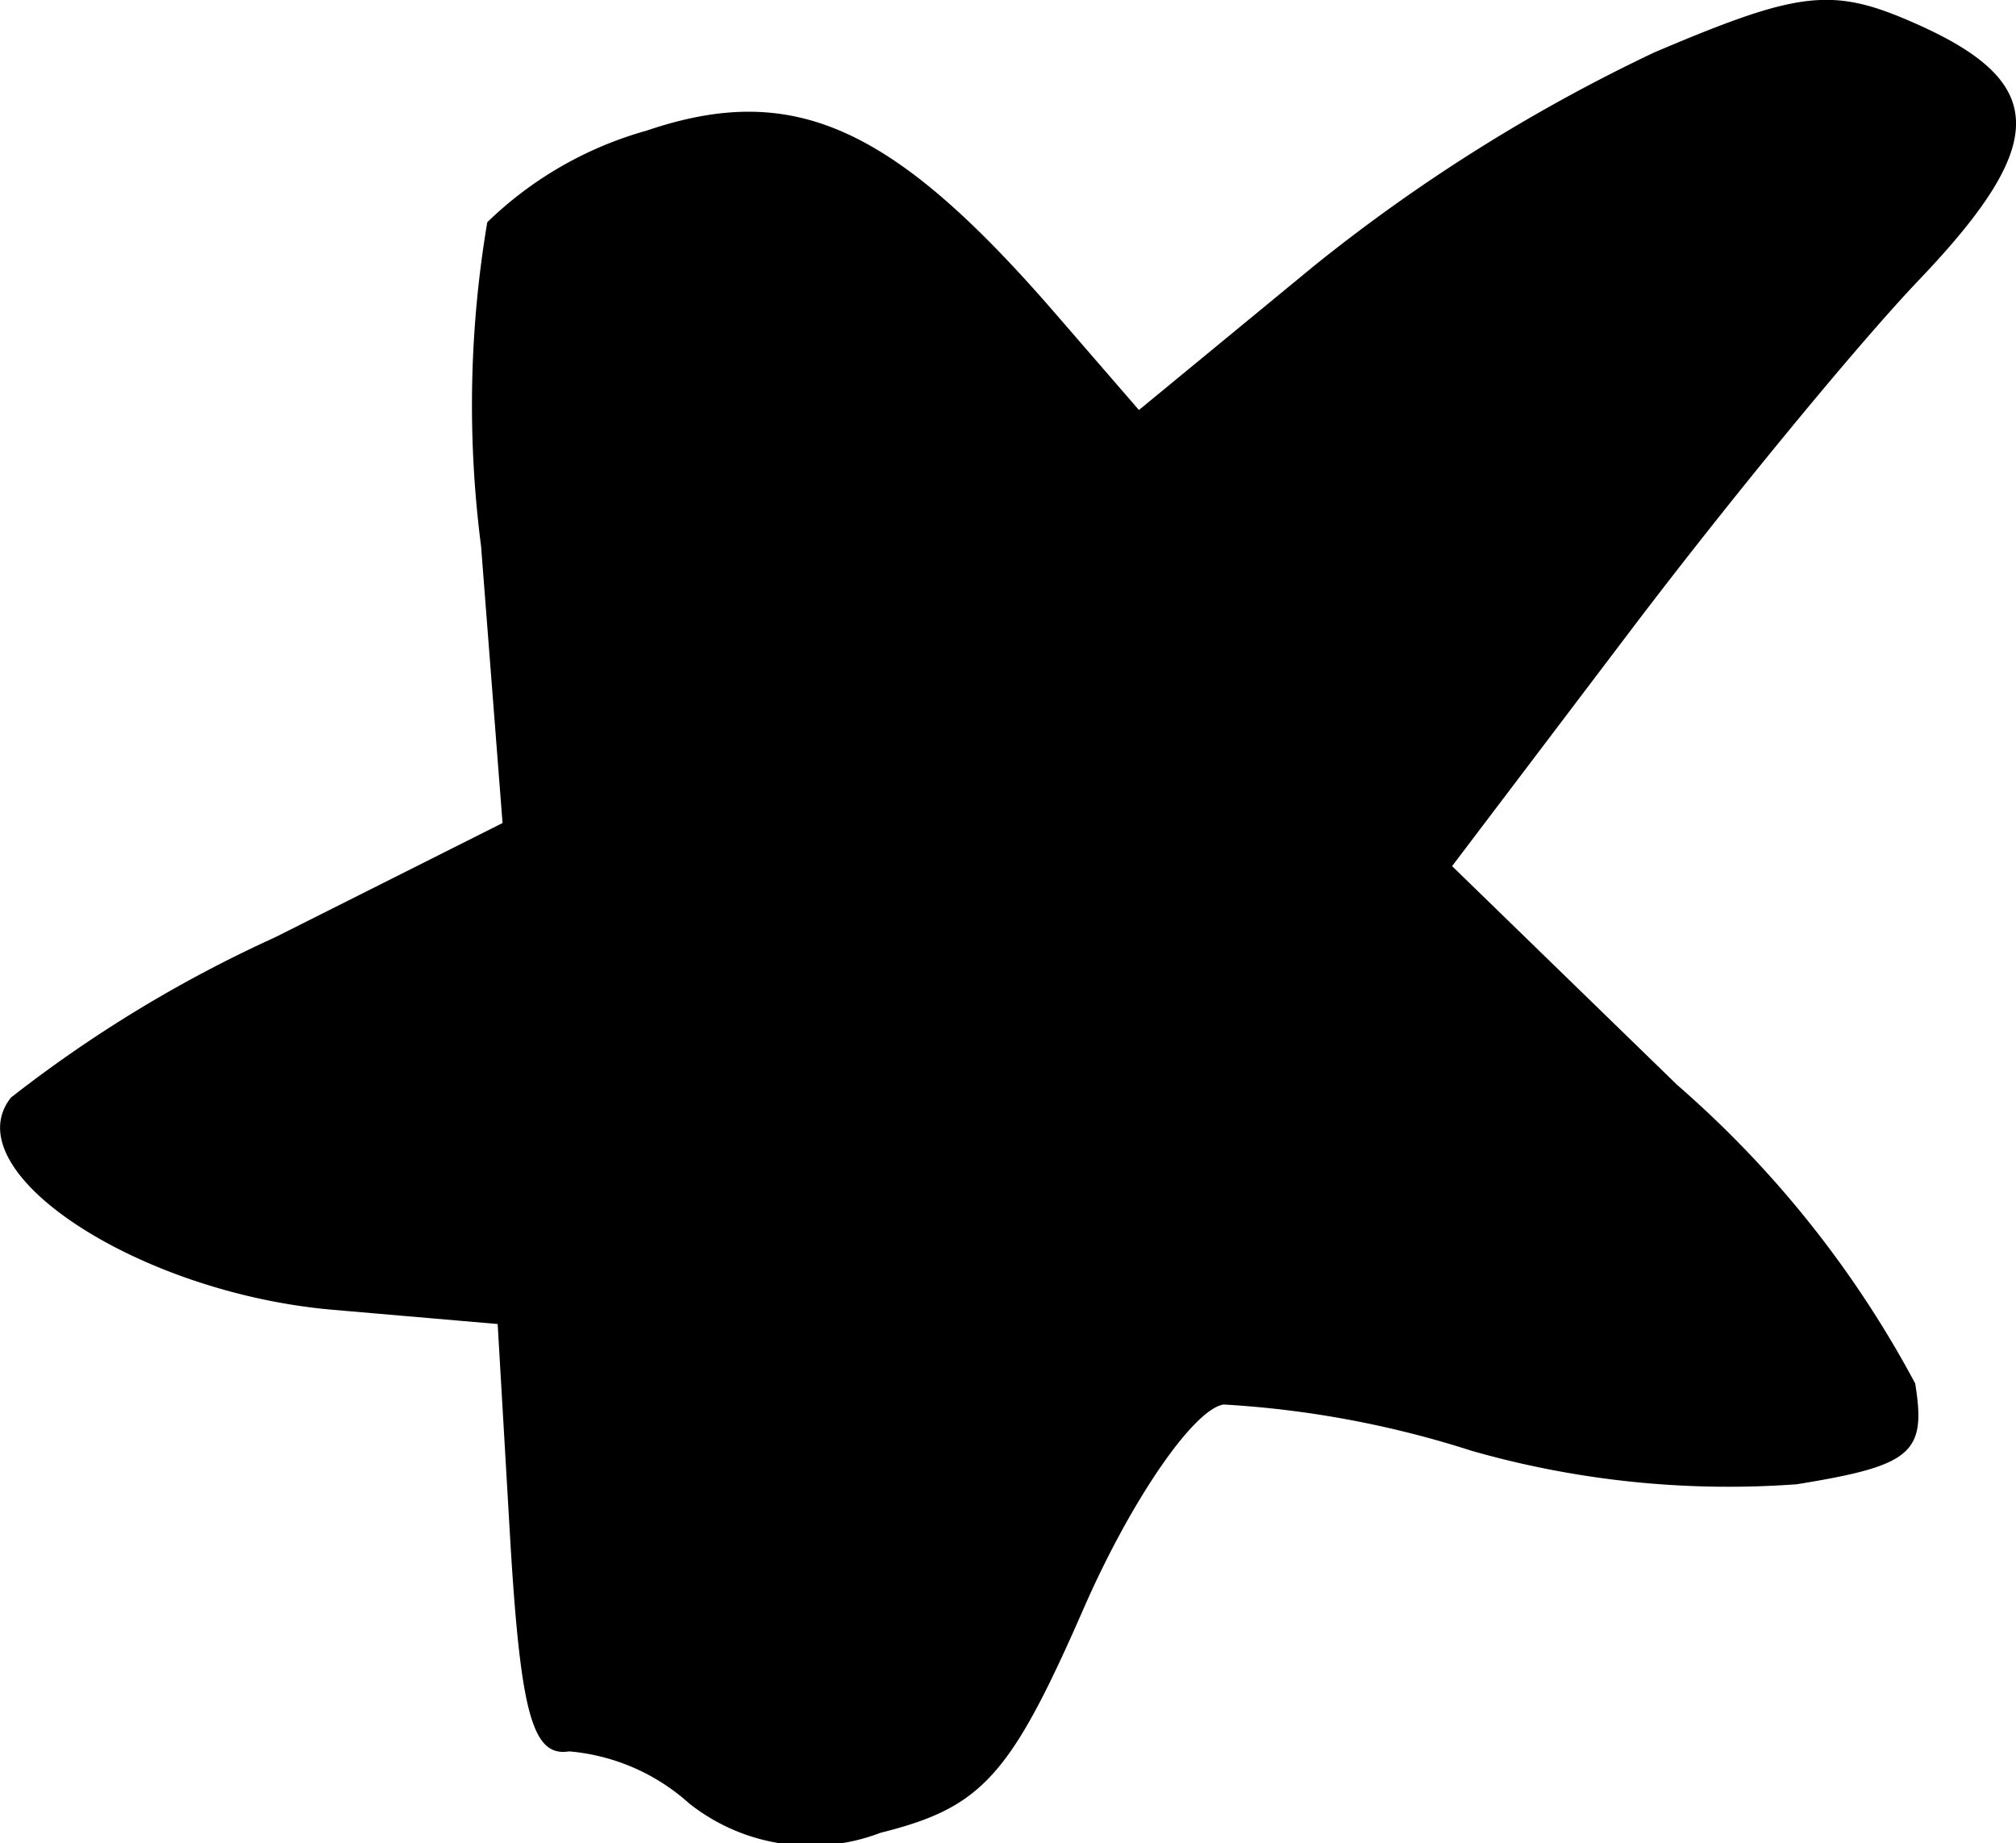 <svg xmlns="http://www.w3.org/2000/svg" width="19.416" height="17.746" viewBox="0 0 19.416 17.746"><path id="Path_1107" data-name="Path 1107" d="M391.556,5031.251c-.815-.364-1.119-.332-2.535.27a16.473,16.473,0,0,0-3.286,2.063l-1.677,1.38-.809-.934c-1.567-1.809-2.523-2.235-3.933-1.756a3.584,3.584,0,0,0-1.534.882,10.581,10.581,0,0,0-.06,3.118l.207,2.667-2.19,1.1a12.548,12.548,0,0,0-2.544,1.543c-.561.708,1.216,1.881,3.1,2.044l1.587.137.122,2.094c.1,1.659.214,2.078.567,2.021a1.98,1.98,0,0,1,1.154.5,1.883,1.883,0,0,0,1.844.284c.978-.244,1.25-.544,1.958-2.163.452-1.034,1.058-1.918,1.347-1.961a9.594,9.594,0,0,1,2.389.446,9.018,9.018,0,0,0,3.13.322c1.114-.18,1.25-.3,1.141-.971a10.118,10.118,0,0,0-2.292-2.874l-2.168-2.107,1.724-2.275c.948-1.251,2.2-2.771,2.778-3.375h0C392.821,5032.4,392.816,5031.813,391.556,5031.251Z" transform="translate(-373.089 -5031.016)"></path></svg>